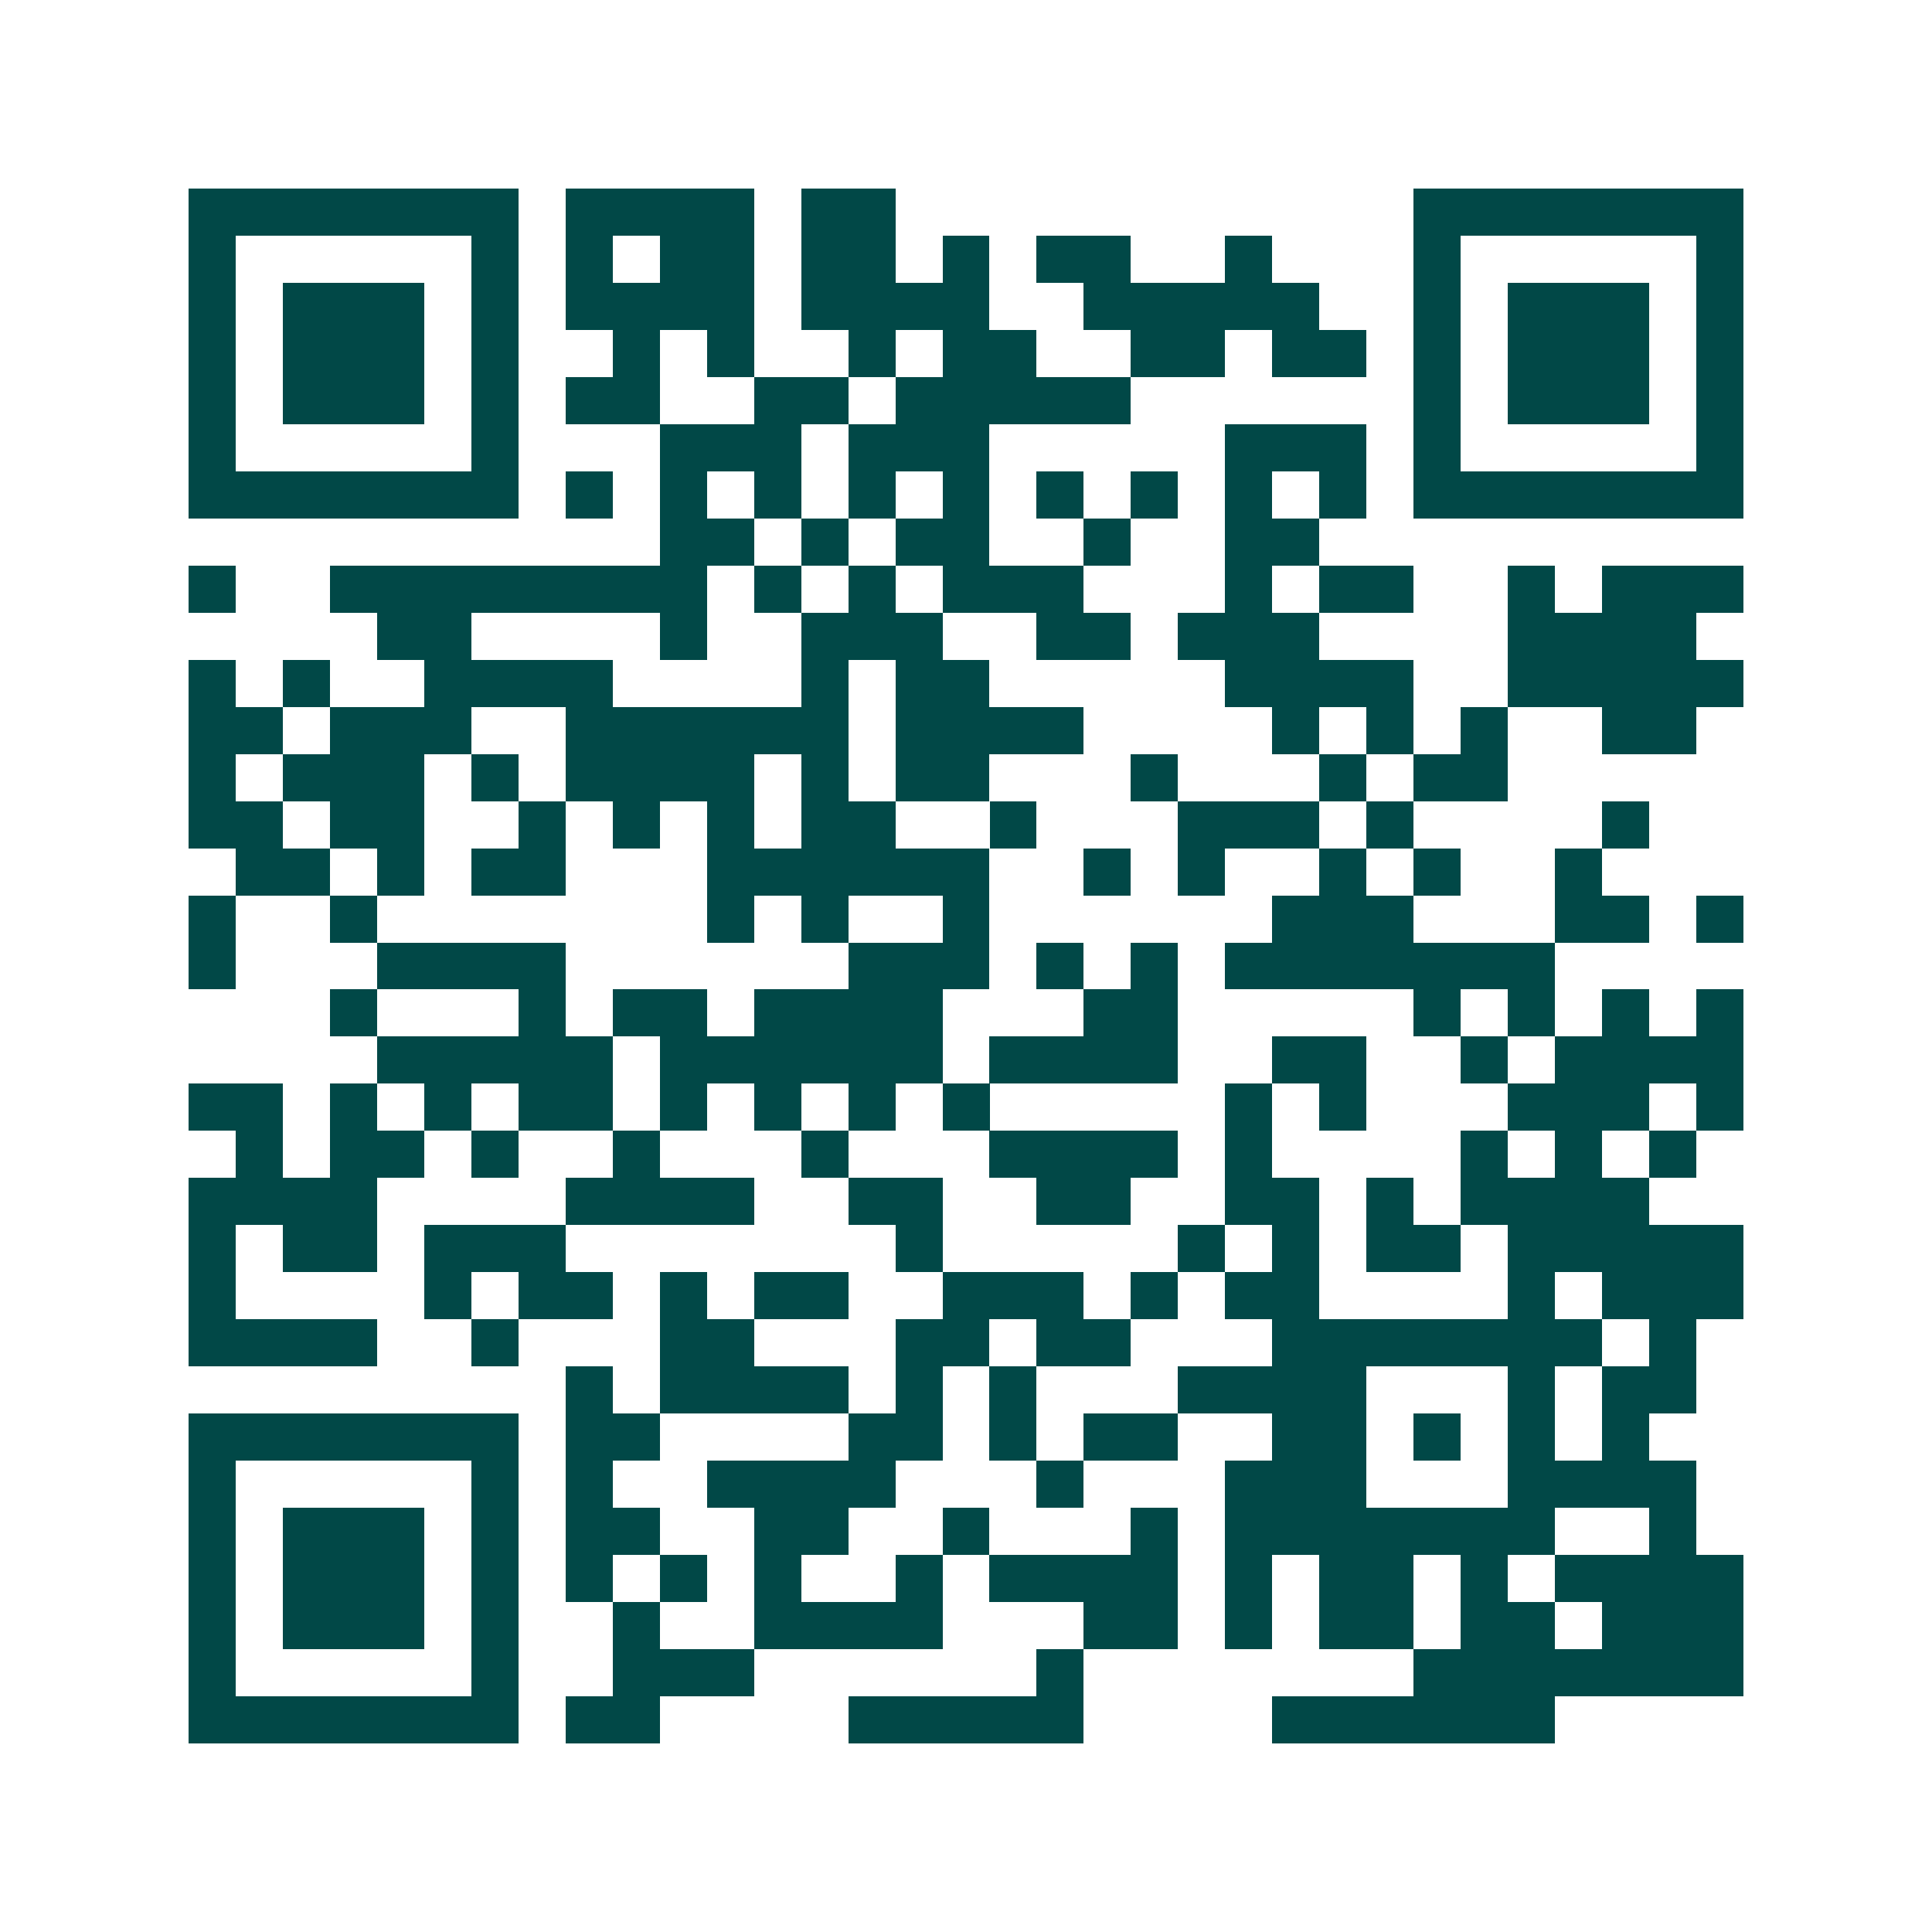 <svg xmlns="http://www.w3.org/2000/svg" width="200" height="200" viewBox="0 0 41 41" shape-rendering="crispEdges"><path fill="#ffffff" d="M0 0h41v41H0z"/><path stroke="#014847" d="M4 4.5h7m1 0h4m1 0h2m11 0h7M4 5.5h1m5 0h1m1 0h1m1 0h2m1 0h2m1 0h1m1 0h2m2 0h1m3 0h1m5 0h1M4 6.5h1m1 0h3m1 0h1m1 0h4m1 0h4m2 0h5m2 0h1m1 0h3m1 0h1M4 7.5h1m1 0h3m1 0h1m2 0h1m1 0h1m2 0h1m1 0h2m2 0h2m1 0h2m1 0h1m1 0h3m1 0h1M4 8.5h1m1 0h3m1 0h1m1 0h2m2 0h2m1 0h5m6 0h1m1 0h3m1 0h1M4 9.5h1m5 0h1m3 0h3m1 0h3m5 0h3m1 0h1m5 0h1M4 10.5h7m1 0h1m1 0h1m1 0h1m1 0h1m1 0h1m1 0h1m1 0h1m1 0h1m1 0h1m1 0h7M14 11.5h2m1 0h1m1 0h2m2 0h1m2 0h2M4 12.5h1m2 0h8m1 0h1m1 0h1m1 0h3m3 0h1m1 0h2m2 0h1m1 0h3M8 13.5h2m4 0h1m2 0h3m2 0h2m1 0h3m4 0h4M4 14.5h1m1 0h1m2 0h4m4 0h1m1 0h2m5 0h4m2 0h5M4 15.5h2m1 0h3m2 0h6m1 0h4m4 0h1m1 0h1m1 0h1m2 0h2M4 16.5h1m1 0h3m1 0h1m1 0h4m1 0h1m1 0h2m3 0h1m3 0h1m1 0h2M4 17.5h2m1 0h2m2 0h1m1 0h1m1 0h1m1 0h2m2 0h1m3 0h3m1 0h1m4 0h1M5 18.5h2m1 0h1m1 0h2m3 0h6m2 0h1m1 0h1m2 0h1m1 0h1m2 0h1M4 19.5h1m2 0h1m7 0h1m1 0h1m2 0h1m6 0h3m3 0h2m1 0h1M4 20.5h1m3 0h4m6 0h3m1 0h1m1 0h1m1 0h7M7 21.5h1m3 0h1m1 0h2m1 0h4m3 0h2m5 0h1m1 0h1m1 0h1m1 0h1M8 22.5h5m1 0h6m1 0h4m2 0h2m2 0h1m1 0h4M4 23.5h2m1 0h1m1 0h1m1 0h2m1 0h1m1 0h1m1 0h1m1 0h1m5 0h1m1 0h1m3 0h3m1 0h1M5 24.5h1m1 0h2m1 0h1m2 0h1m3 0h1m3 0h4m1 0h1m4 0h1m1 0h1m1 0h1M4 25.5h4m4 0h4m2 0h2m2 0h2m2 0h2m1 0h1m1 0h4M4 26.5h1m1 0h2m1 0h3m7 0h1m5 0h1m1 0h1m1 0h2m1 0h5M4 27.5h1m4 0h1m1 0h2m1 0h1m1 0h2m2 0h3m1 0h1m1 0h2m4 0h1m1 0h3M4 28.5h4m2 0h1m3 0h2m3 0h2m1 0h2m3 0h7m1 0h1M12 29.5h1m1 0h4m1 0h1m1 0h1m3 0h4m3 0h1m1 0h2M4 30.5h7m1 0h2m4 0h2m1 0h1m1 0h2m2 0h2m1 0h1m1 0h1m1 0h1M4 31.5h1m5 0h1m1 0h1m2 0h4m3 0h1m3 0h3m3 0h4M4 32.5h1m1 0h3m1 0h1m1 0h2m2 0h2m2 0h1m3 0h1m1 0h7m2 0h1M4 33.5h1m1 0h3m1 0h1m1 0h1m1 0h1m1 0h1m2 0h1m1 0h4m1 0h1m1 0h2m1 0h1m1 0h4M4 34.5h1m1 0h3m1 0h1m2 0h1m2 0h4m3 0h2m1 0h1m1 0h2m1 0h2m1 0h3M4 35.5h1m5 0h1m2 0h3m6 0h1m7 0h7M4 36.5h7m1 0h2m4 0h5m4 0h6"/></svg>
